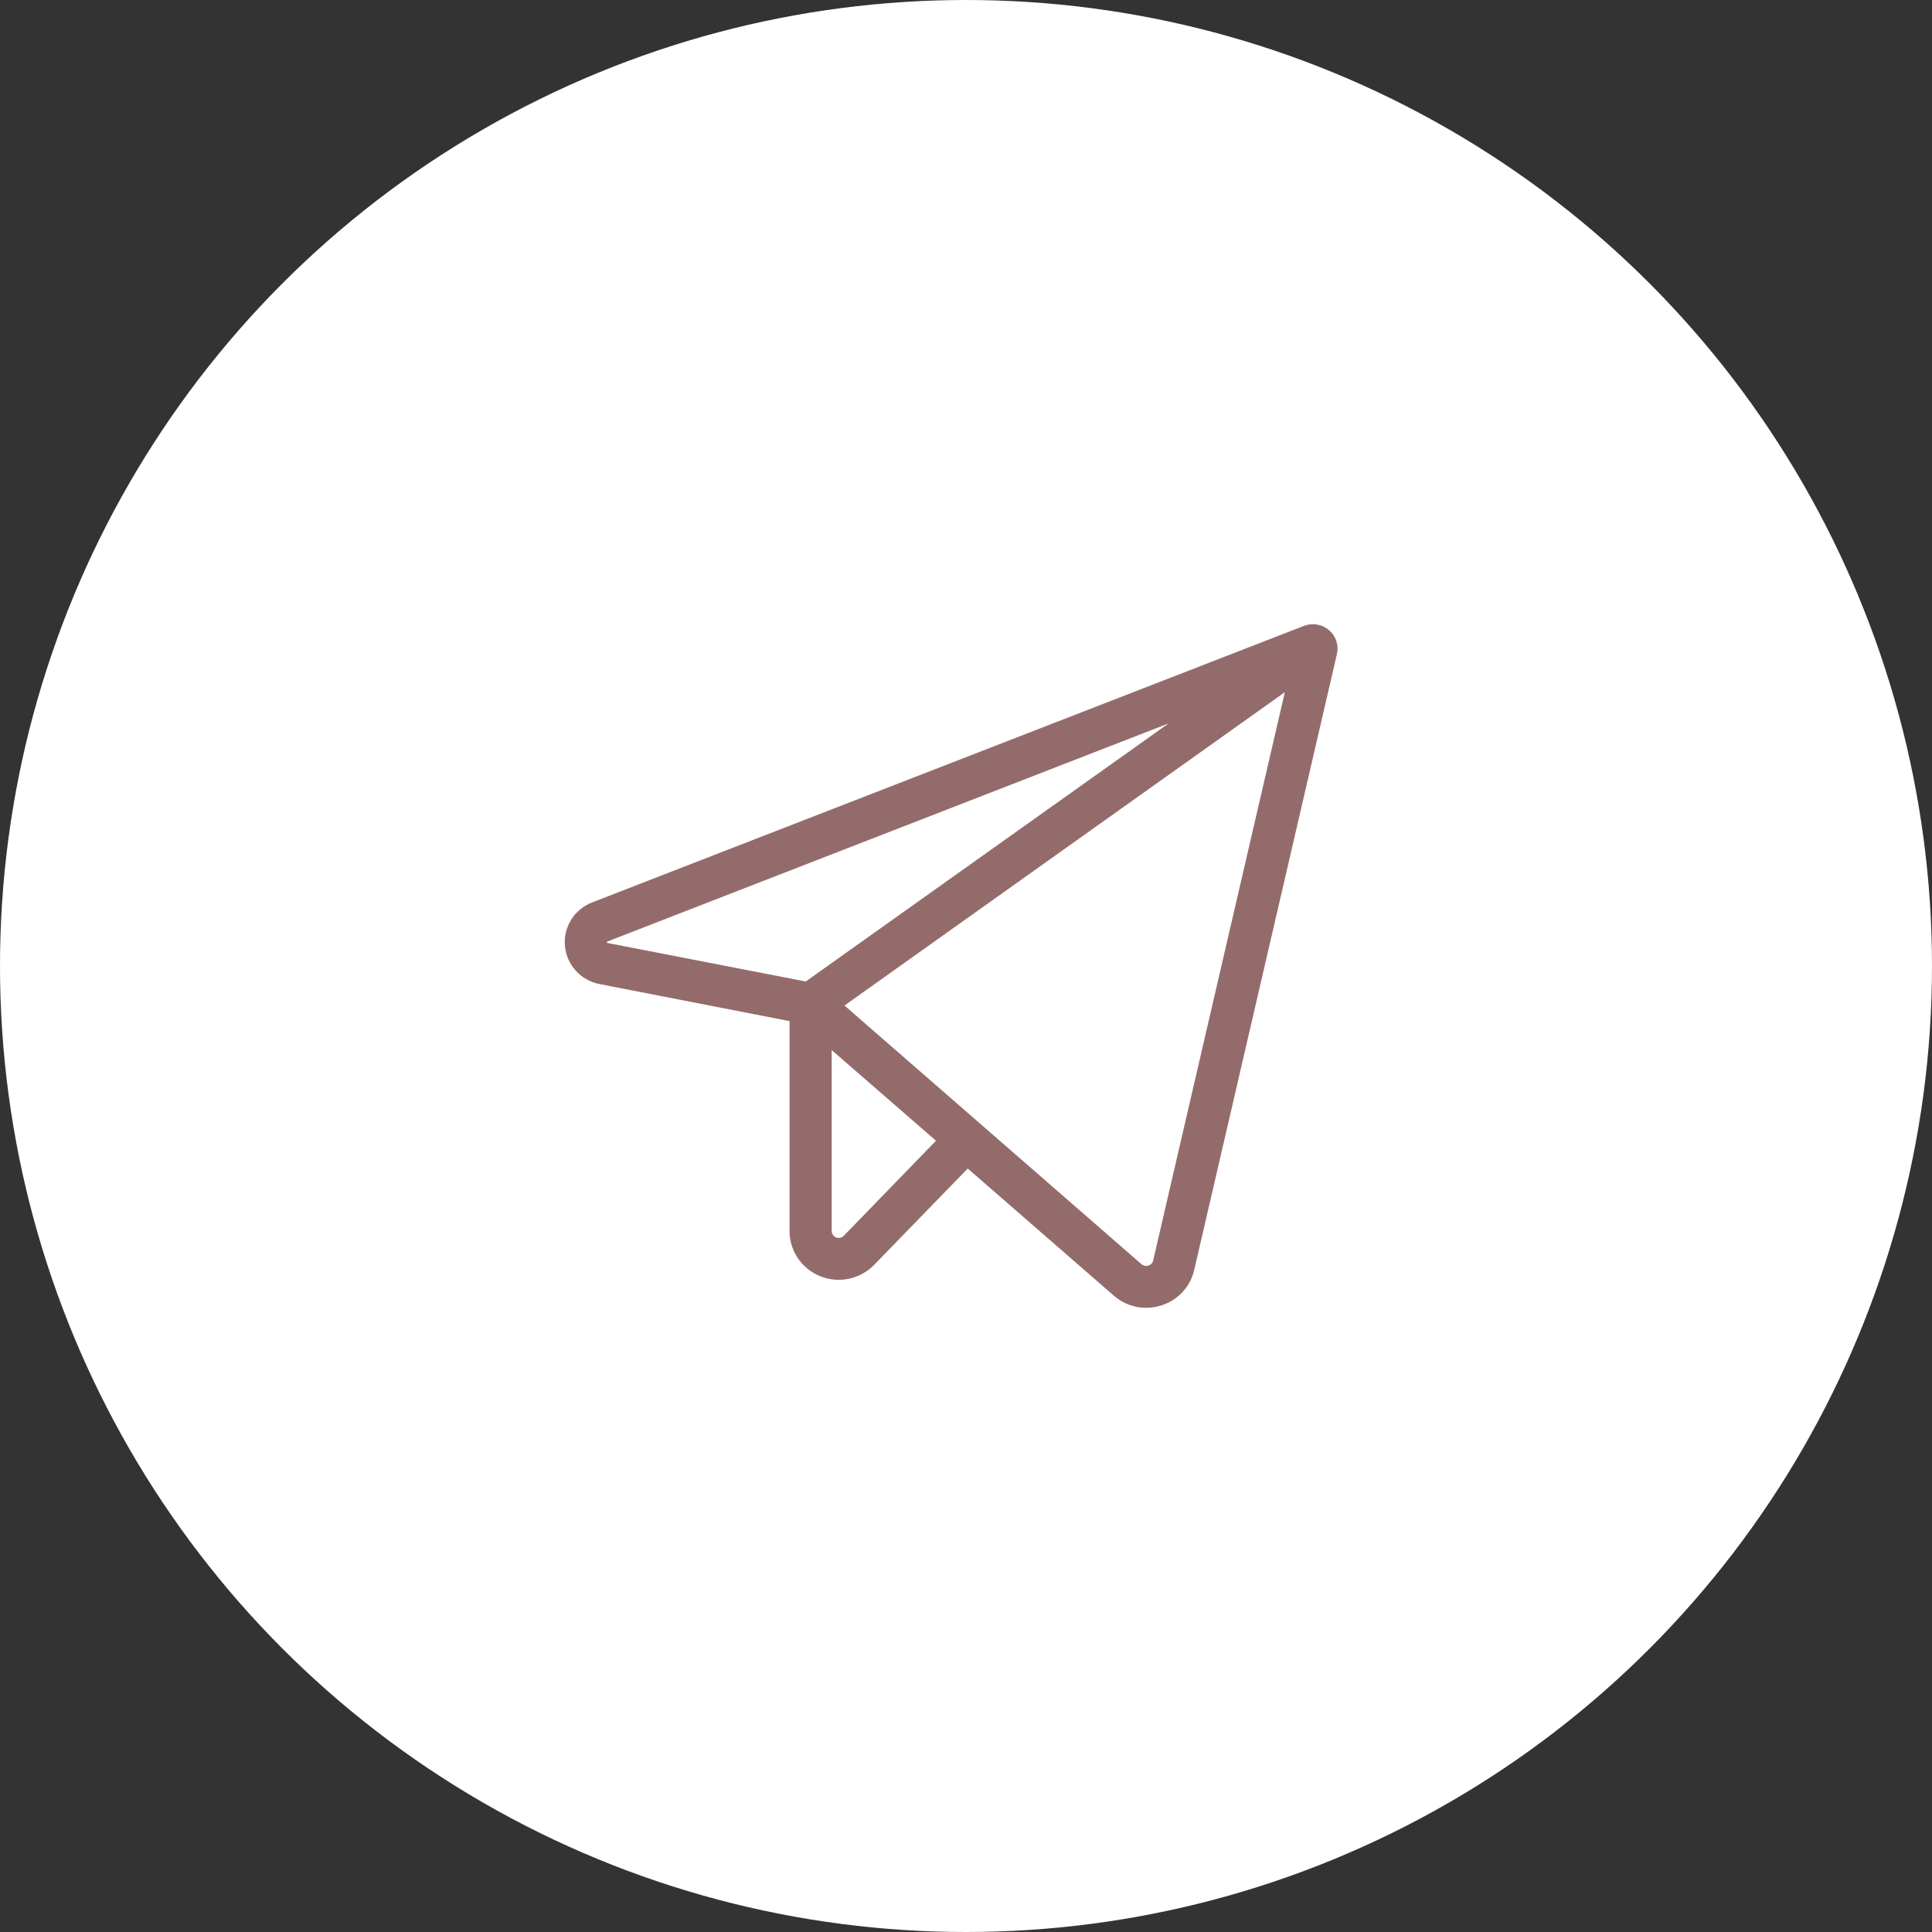 <?xml version="1.0" encoding="UTF-8"?> <svg xmlns="http://www.w3.org/2000/svg" width="65" height="65" viewBox="0 0 65 65" fill="none"><rect x="0" y="0" width="65" height="65" fill="#333333" stroke="none"/> <circle cx="32.5" cy="32.5" r="32.5" fill="white"></circle> <path d="M44.713 21.2C44.599 21.102 44.46 21.037 44.312 21.012C44.163 20.986 44.011 21.002 43.87 21.057L19.919 30.362C19.627 30.476 19.381 30.679 19.216 30.943C19.052 31.208 18.978 31.518 19.006 31.827C19.034 32.136 19.162 32.428 19.372 32.659C19.581 32.89 19.86 33.047 20.167 33.107L26.563 34.354V41.416C26.563 41.744 26.662 42.064 26.846 42.335C27.031 42.606 27.293 42.817 27.599 42.939C27.905 43.062 28.241 43.09 28.563 43.022C28.886 42.954 29.18 42.791 29.409 42.556L32.558 39.314L37.472 43.59C37.772 43.854 38.158 44 38.559 44C38.734 43.999 38.908 43.972 39.074 43.919C39.347 43.833 39.593 43.678 39.787 43.468C39.98 43.259 40.115 43.003 40.178 42.726L44.979 22.006C45.013 21.86 45.006 21.708 44.959 21.566C44.912 21.424 44.827 21.297 44.713 21.2ZM20.423 31.721C20.419 31.709 20.419 31.695 20.423 31.683C20.429 31.679 20.435 31.676 20.441 31.674L39.317 24.338L27.108 33.021L20.441 31.726L20.423 31.721ZM28.388 41.577C28.355 41.611 28.313 41.634 28.267 41.644C28.222 41.653 28.174 41.649 28.13 41.632C28.087 41.615 28.049 41.585 28.023 41.547C27.996 41.508 27.982 41.463 27.981 41.416V35.328L31.49 38.379L28.388 41.577ZM38.797 42.408C38.788 42.447 38.769 42.484 38.741 42.514C38.713 42.544 38.678 42.565 38.638 42.577C38.598 42.591 38.555 42.594 38.514 42.585C38.472 42.577 38.433 42.558 38.402 42.53L28.412 33.83L43.227 23.288L38.797 42.408Z" fill="#946B6B"></path> </svg> 